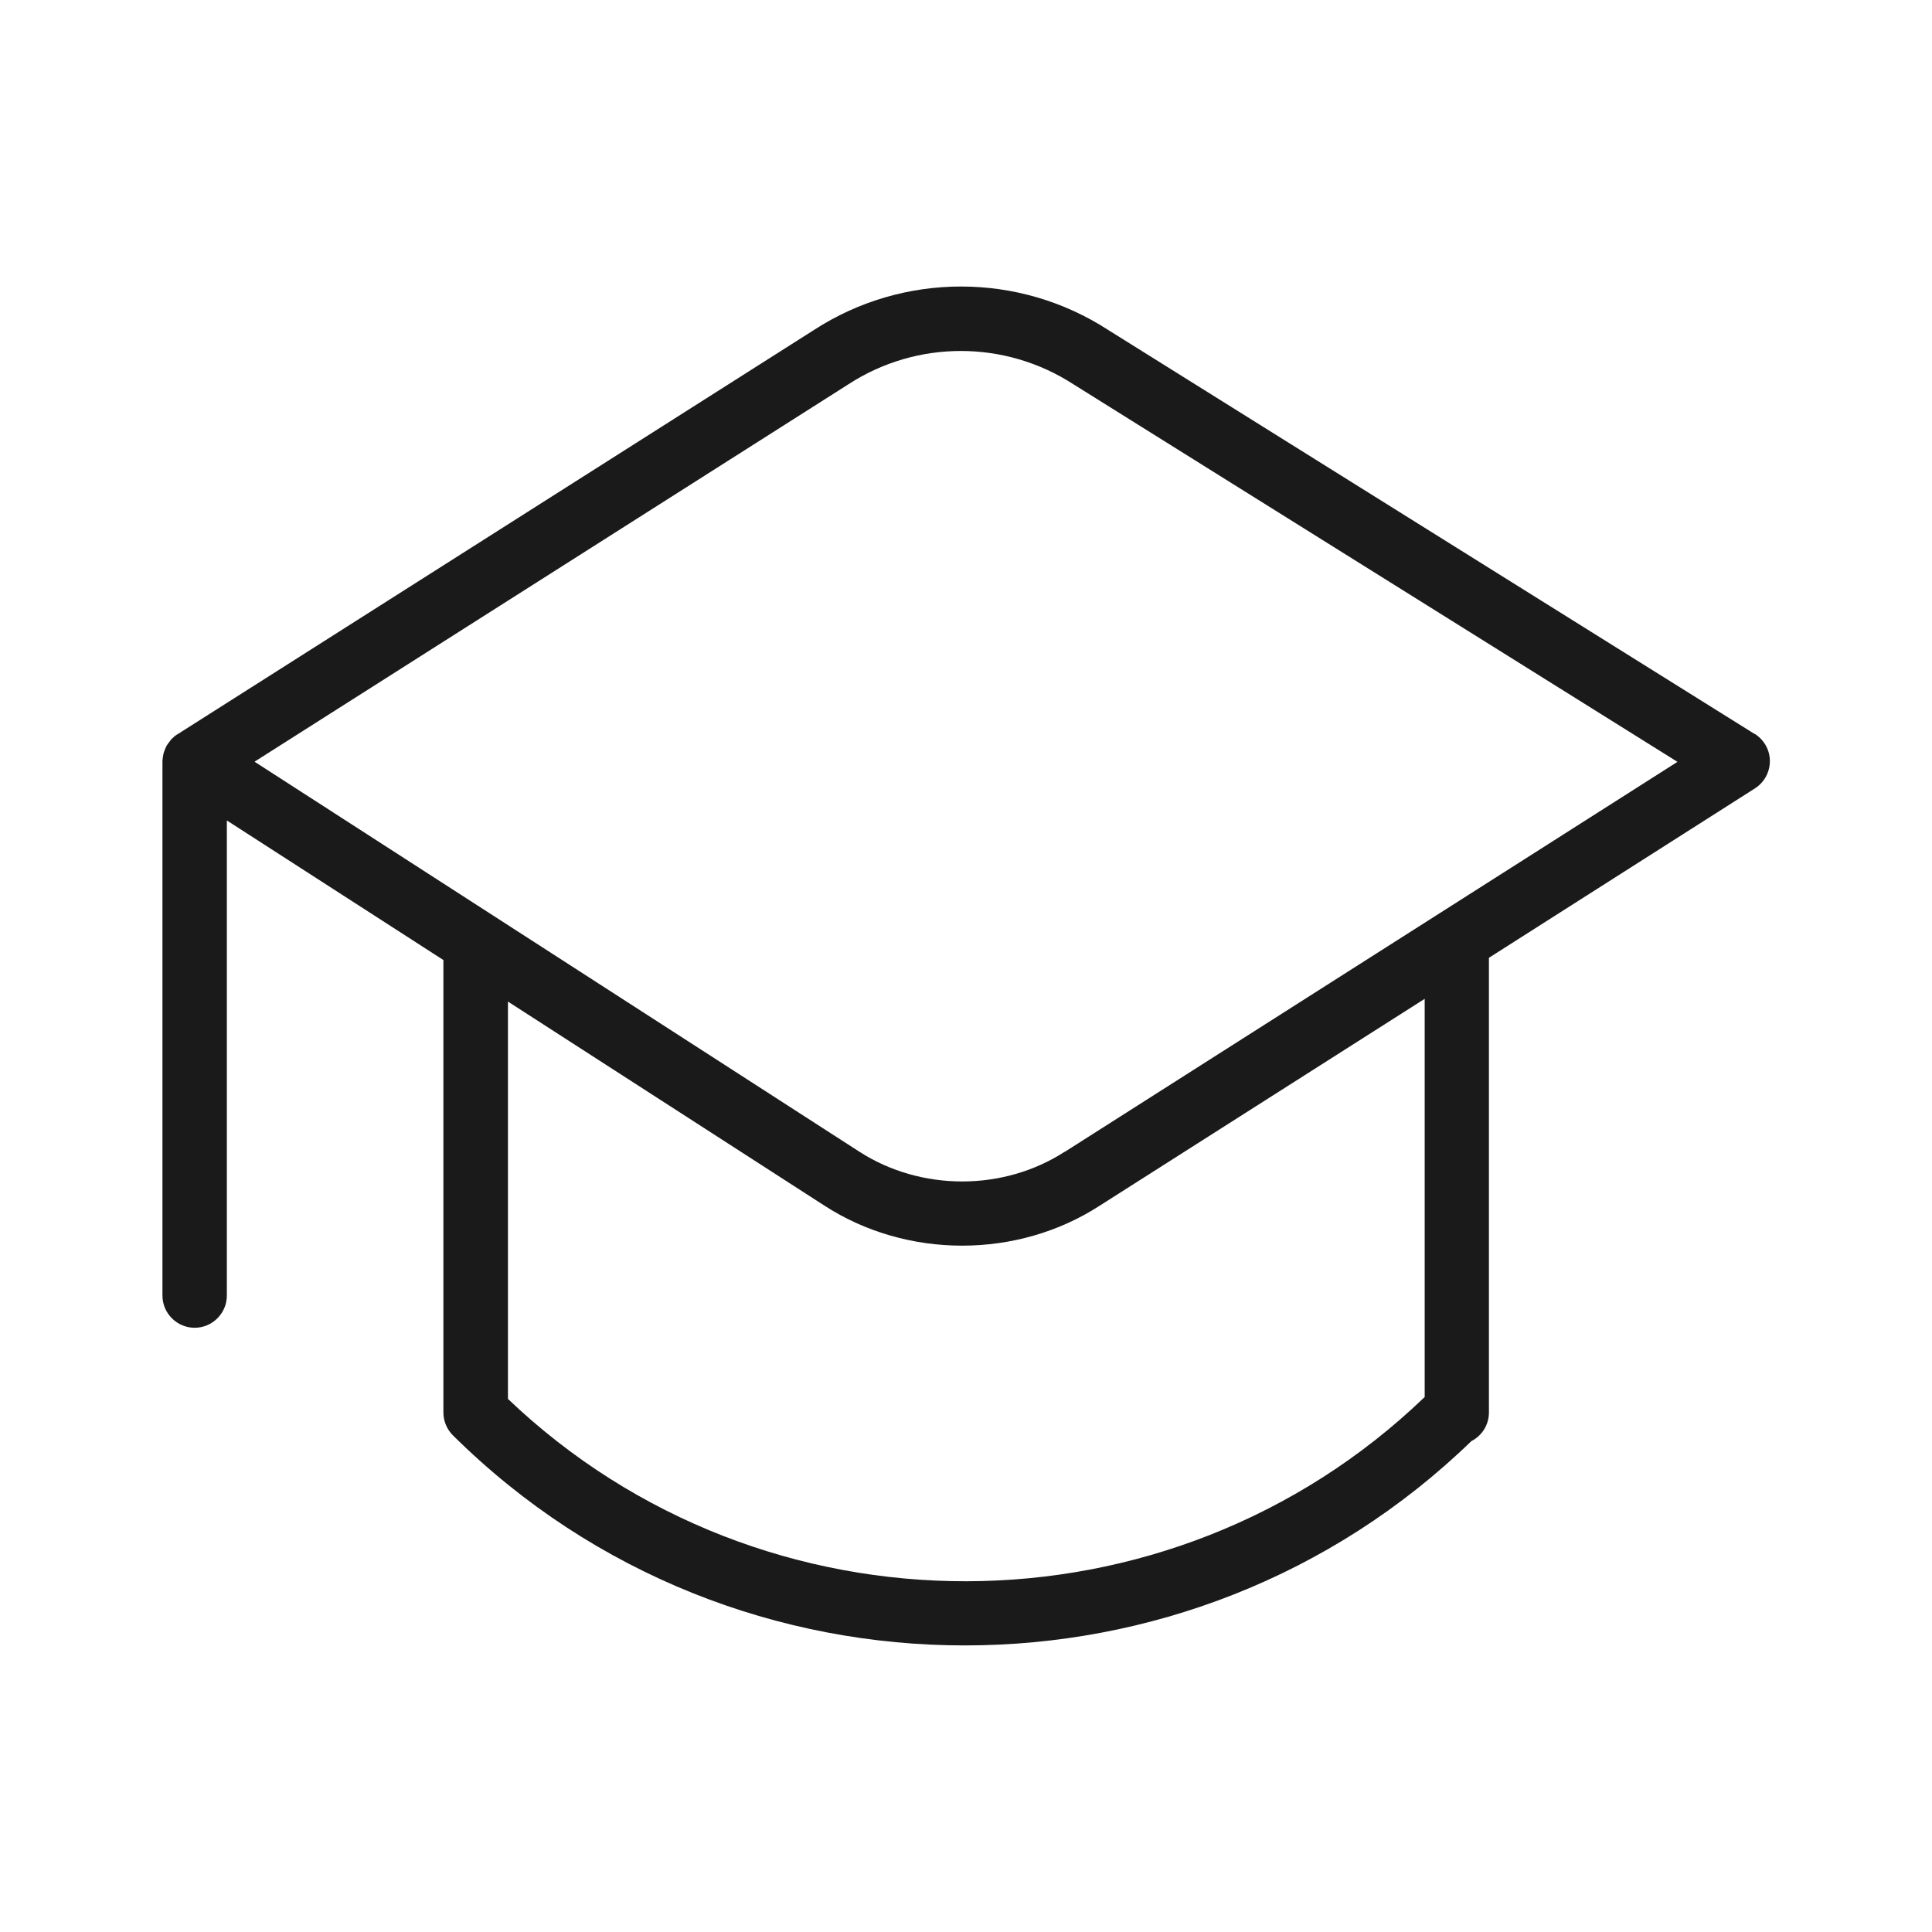 <?xml version="1.0" encoding="UTF-8"?>
<svg id="Layer_2" data-name="Layer 2" xmlns="http://www.w3.org/2000/svg" viewBox="0 0 120 120">
  <defs>
    <style>
      .cls-1 {
        fill: #1a1a1a;
      }

      .cls-1, .cls-2 {
        stroke-width: 0px;
      }

      .cls-2 {
        fill: #fff;
      }
    </style>
  </defs>
  <g id="WIP">
    <g id="Link-List-Icon-Graduation">
      <g id="Bounding_Box" data-name="Bounding Box">
        <rect class="cls-2" width="120" height="120"/>
      </g>
      <path class="cls-1" d="M109,45.6l-40.16-25.1c-5.56-3.61-12.75-3.6-18.29,0L11.02,45.61s-.01.01-.02.01c-.13.08-.24.18-.35.29-.03.03-.05.06-.07.09-.07.09-.14.18-.2.27-.02.04-.05.08-.07.13-.05.1-.09.2-.12.3-.01.04-.03.08-.04.13-.03.14-.05.29-.06.44,0,0,0,.01,0,.02,0,0,0,0,0,0,0,0,0,0,0,0v33.18c0,1.1.9,2,2,2s2-.9,2-2v-29.51l13.45,8.67v28.1c0,.53.21,1.04.59,1.42,8.77,8.7,20.29,13.06,31.81,13.05,11.36,0,22.72-4.23,31.45-12.69.65-.33,1.09-1,1.09-1.78v-28.24l16.52-10.52c.58-.37.93-1.01.93-1.7s-.36-1.32-.94-1.69ZM88.49,86.77c-15.83,15.22-41.06,15.26-56.94.12v-24.68l19.65,12.67c2.56,1.66,5.56,2.49,8.56,2.49s5.99-.83,8.54-2.48l20.19-12.85v24.72ZM66.14,71.53c-3.81,2.47-8.94,2.47-12.77,0L15.81,47.31l36.9-23.45c4.24-2.75,9.72-2.75,13.98.02l37.5,23.44-38.05,24.22Z"/>
    </g>
  </g>
</svg>